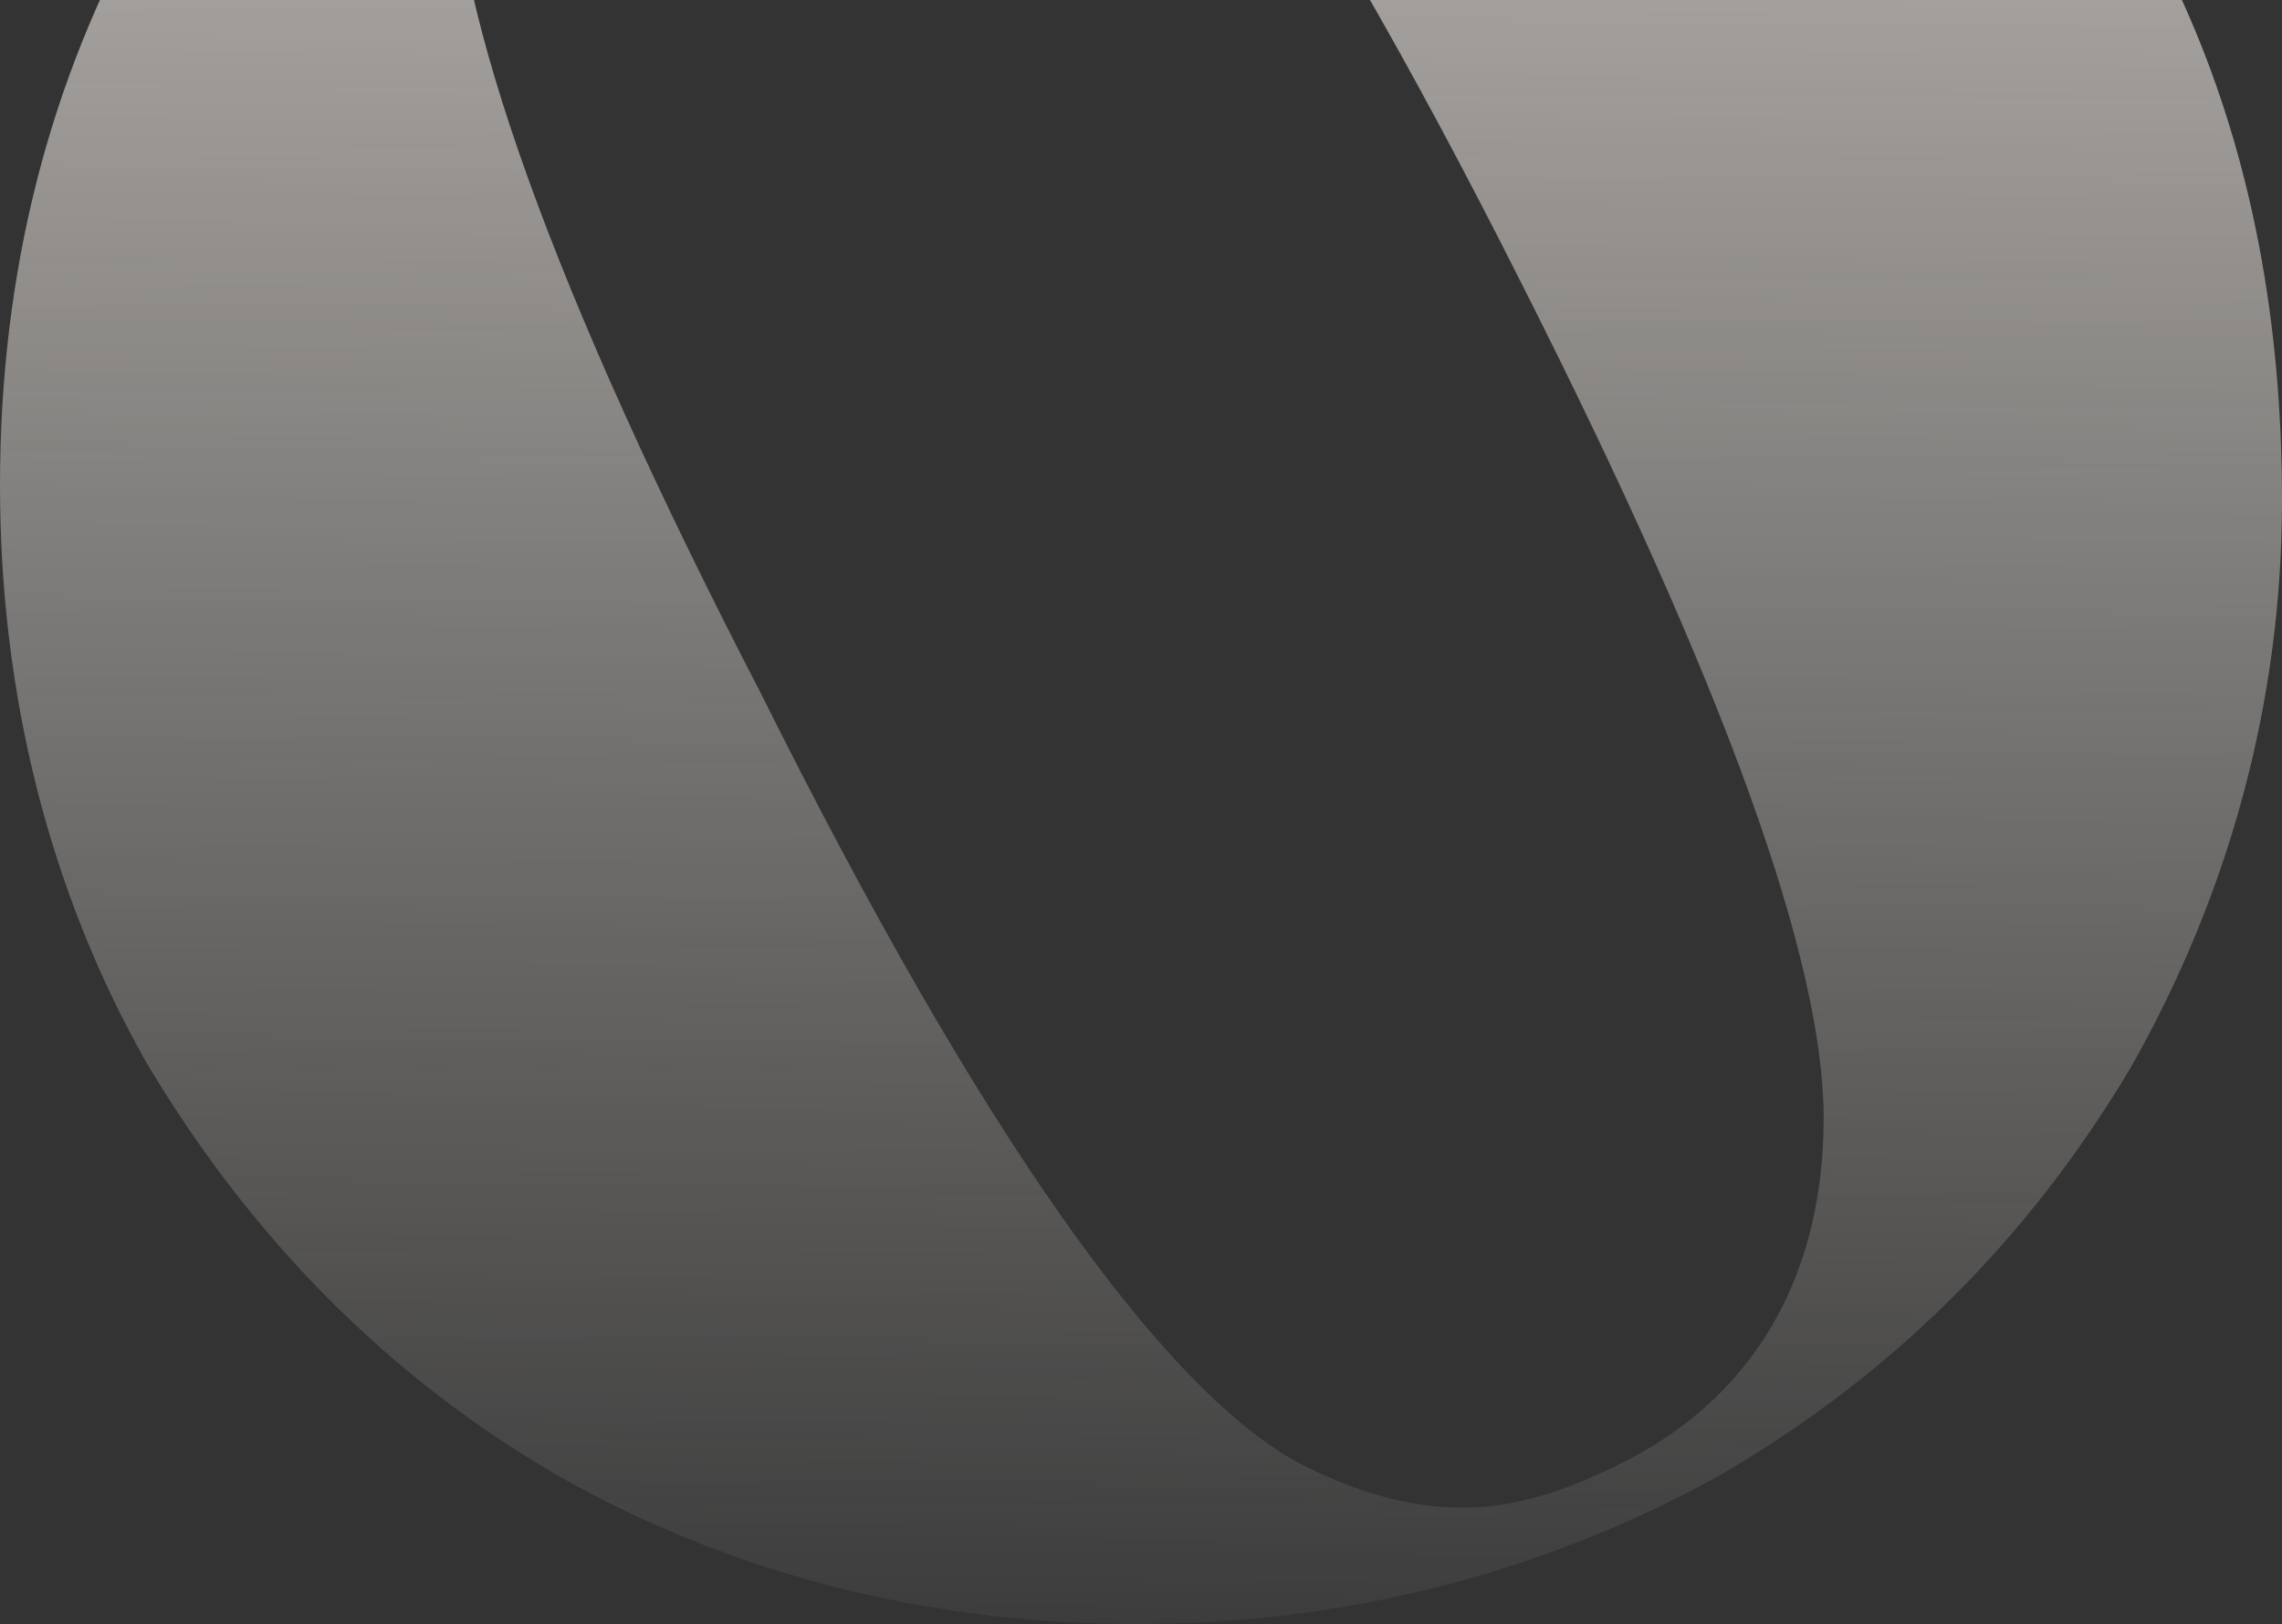 <svg width="267" height="190" viewBox="0 0 267 190" fill="none" xmlns="http://www.w3.org/2000/svg">
    <rect x="0" y="0" width="267" height="190" fill="#333333" stroke="none"/>
    <path d="M223.071 -42.663C196.827 -65.16 166.59 -77 132.929 -77C108.397 -77 85.577 -71.08 65.609 -59.239C45.071 -47.399 29.096 -31.415 17.115 -10.694C5.705 9.435 0 31.931 0 56.796C0 81.069 5.705 104.157 17.115 124.286C29.096 144.415 45.071 160.991 65.609 172.831C85.577 184.08 108.397 190 132.929 190C157.462 190 180.282 184.08 200.821 172.831C221.359 160.991 237.333 145.007 249.314 124.878C260.725 104.749 267 82.253 267 58.572C267 16.539 252.737 -16.614 223.071 -42.663ZM191.122 170.463C184.276 174.015 178 176.384 171.154 176.384C164.878 176.384 158.603 174.607 151.756 171.055C135.782 162.175 114.673 132.574 89 81.069C64.468 33.707 53.058 1.146 53.058 -17.798C53.058 -35.559 61.045 -49.175 75.308 -57.463C88.43 -64.568 101.551 -64.568 114.673 -57.463C130.647 -48.583 151.756 -18.982 178 33.115C201.962 80.477 213.372 112.446 213.372 130.798C213.372 149.151 205.385 162.767 191.122 170.463Z" fill="url(#paint0_linear_743_3465)"/>
    <defs>
        <linearGradient id="paint0_linear_743_3465" x1="-280.408" y1="-161.242" x2="-283.345" y2="204.913" gradientUnits="userSpaceOnUse">
            <stop stop-color="#F7F1EC"/>
            <stop offset="1" stop-color="#F7F1EC" stop-opacity="0"/>
        </linearGradient>
    </defs>
</svg>

